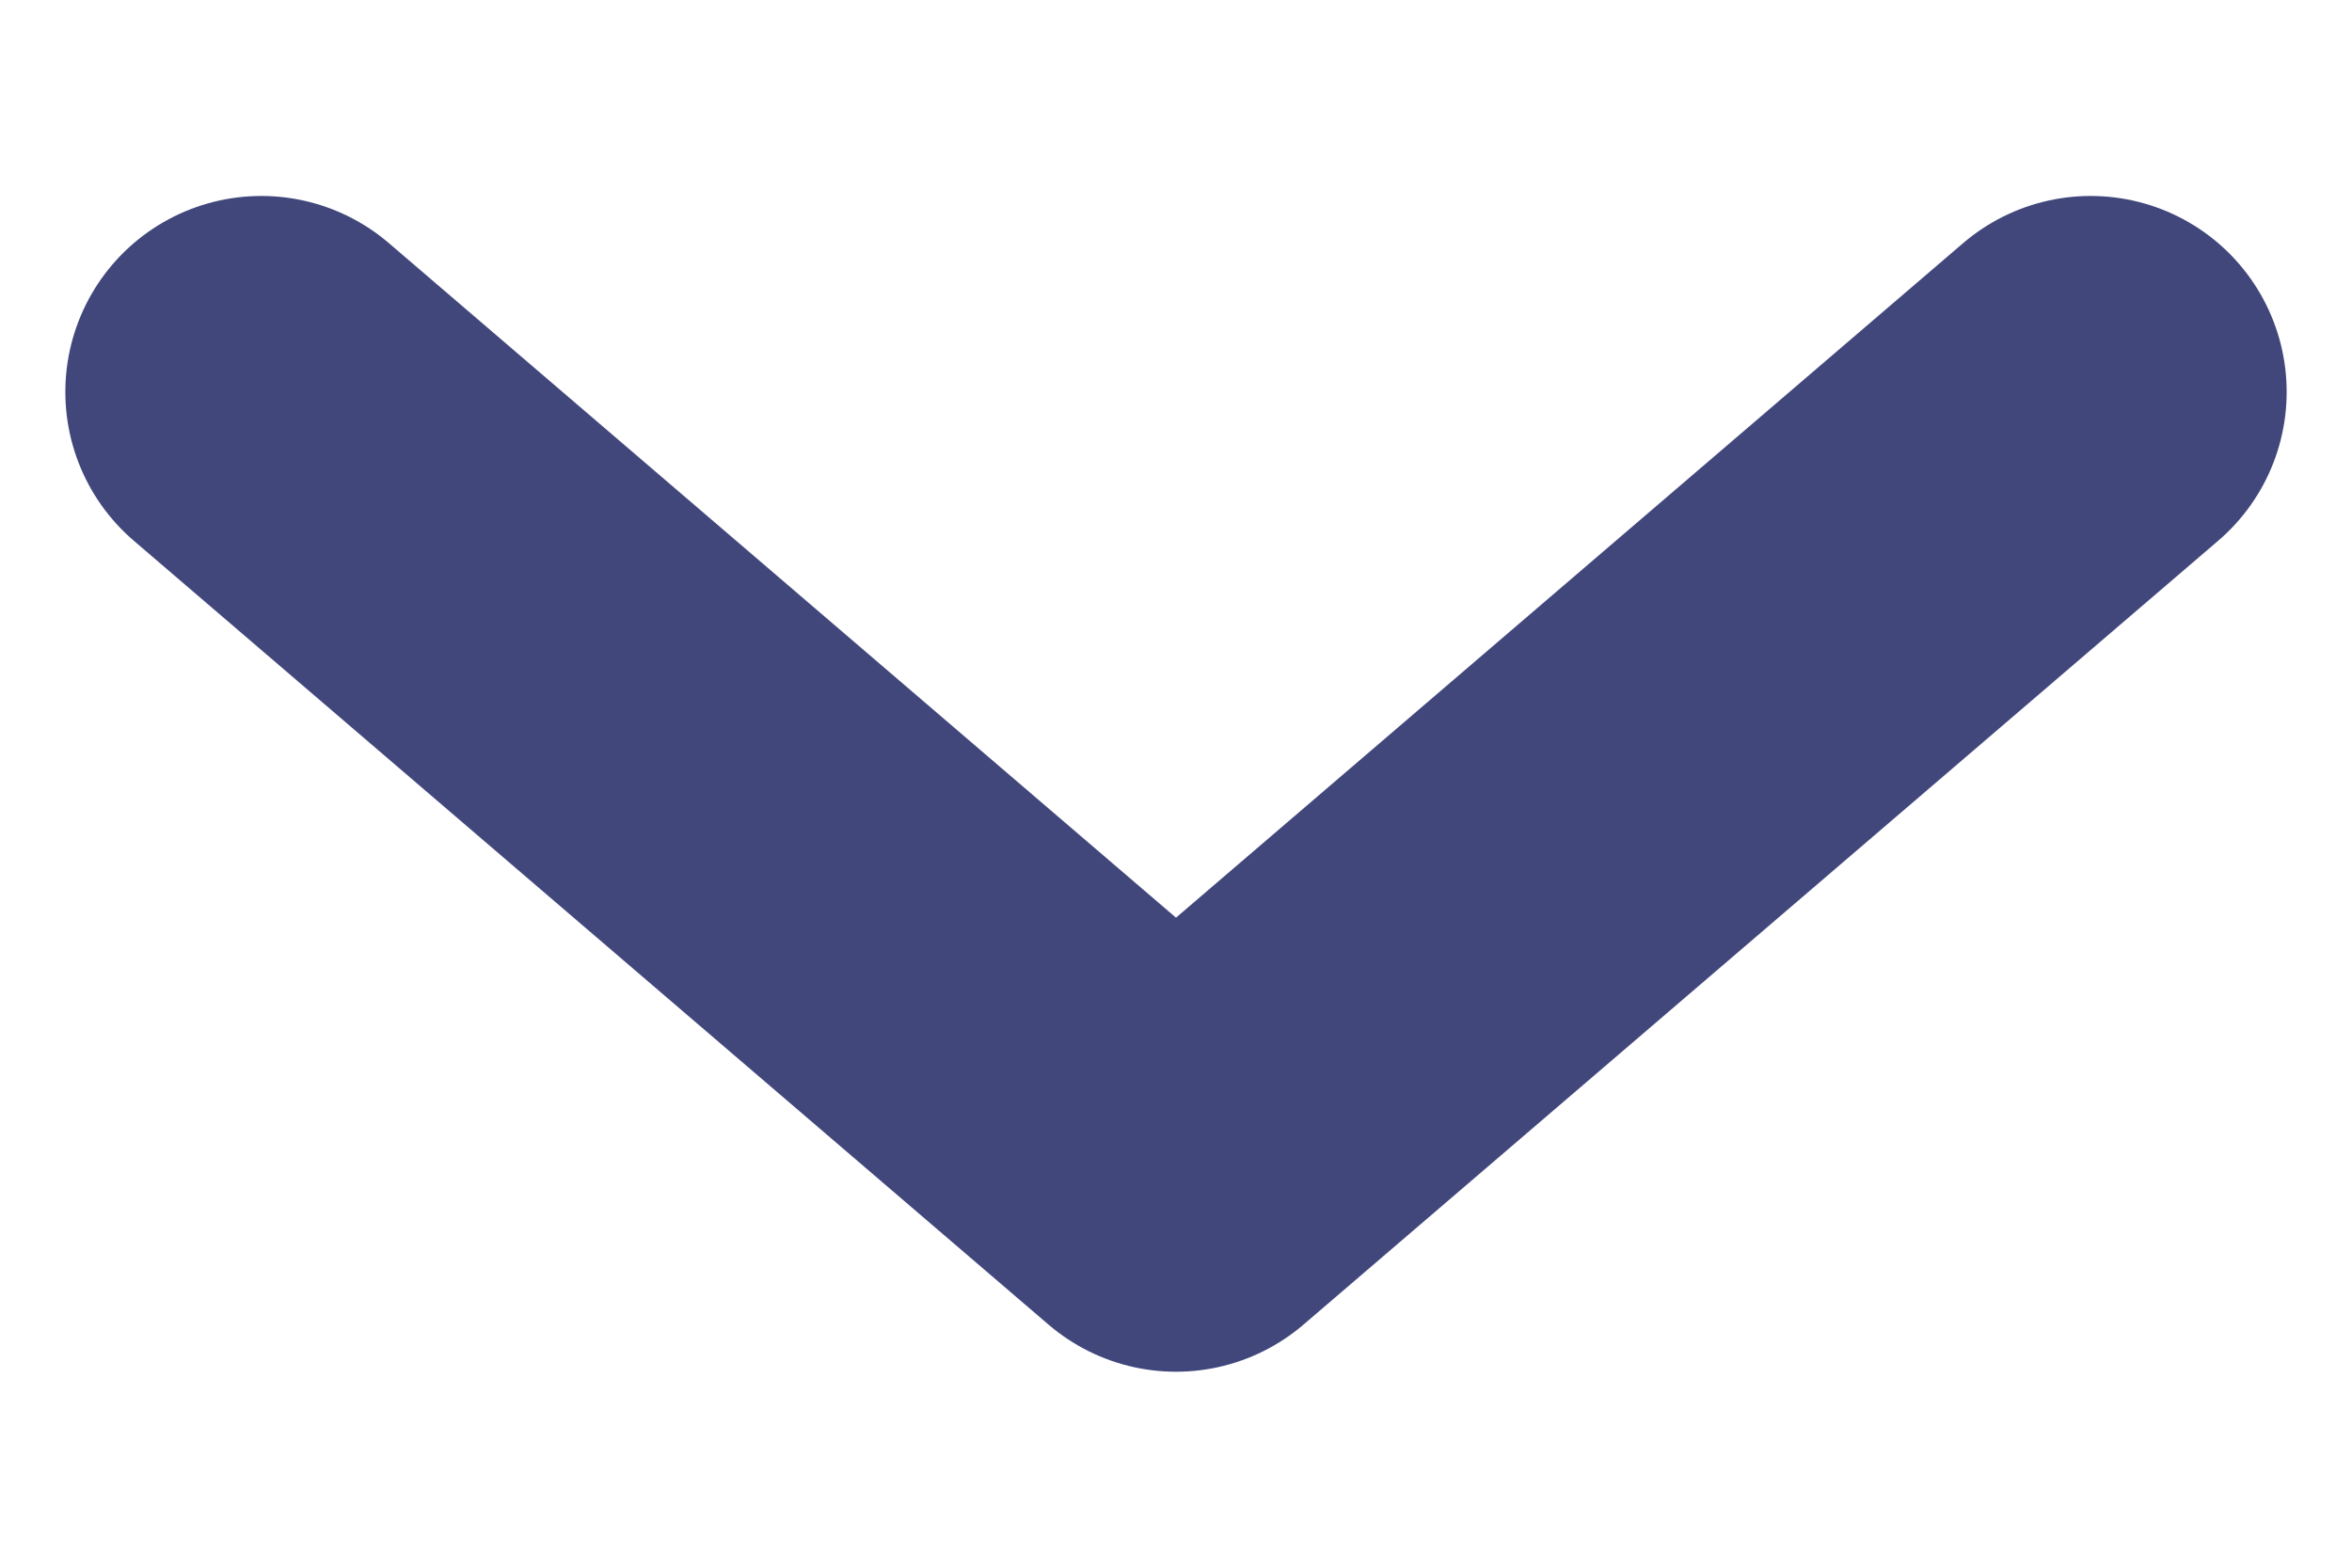 <svg width="9" height="6" viewBox="0 0 9 6" fill="none" xmlns="http://www.w3.org/2000/svg">
<path d="M8 1.5L4.5 4.5L1 1.5" stroke="#41477B" stroke-width="1.5" stroke-linecap="round" stroke-linejoin="round"/>
</svg>
